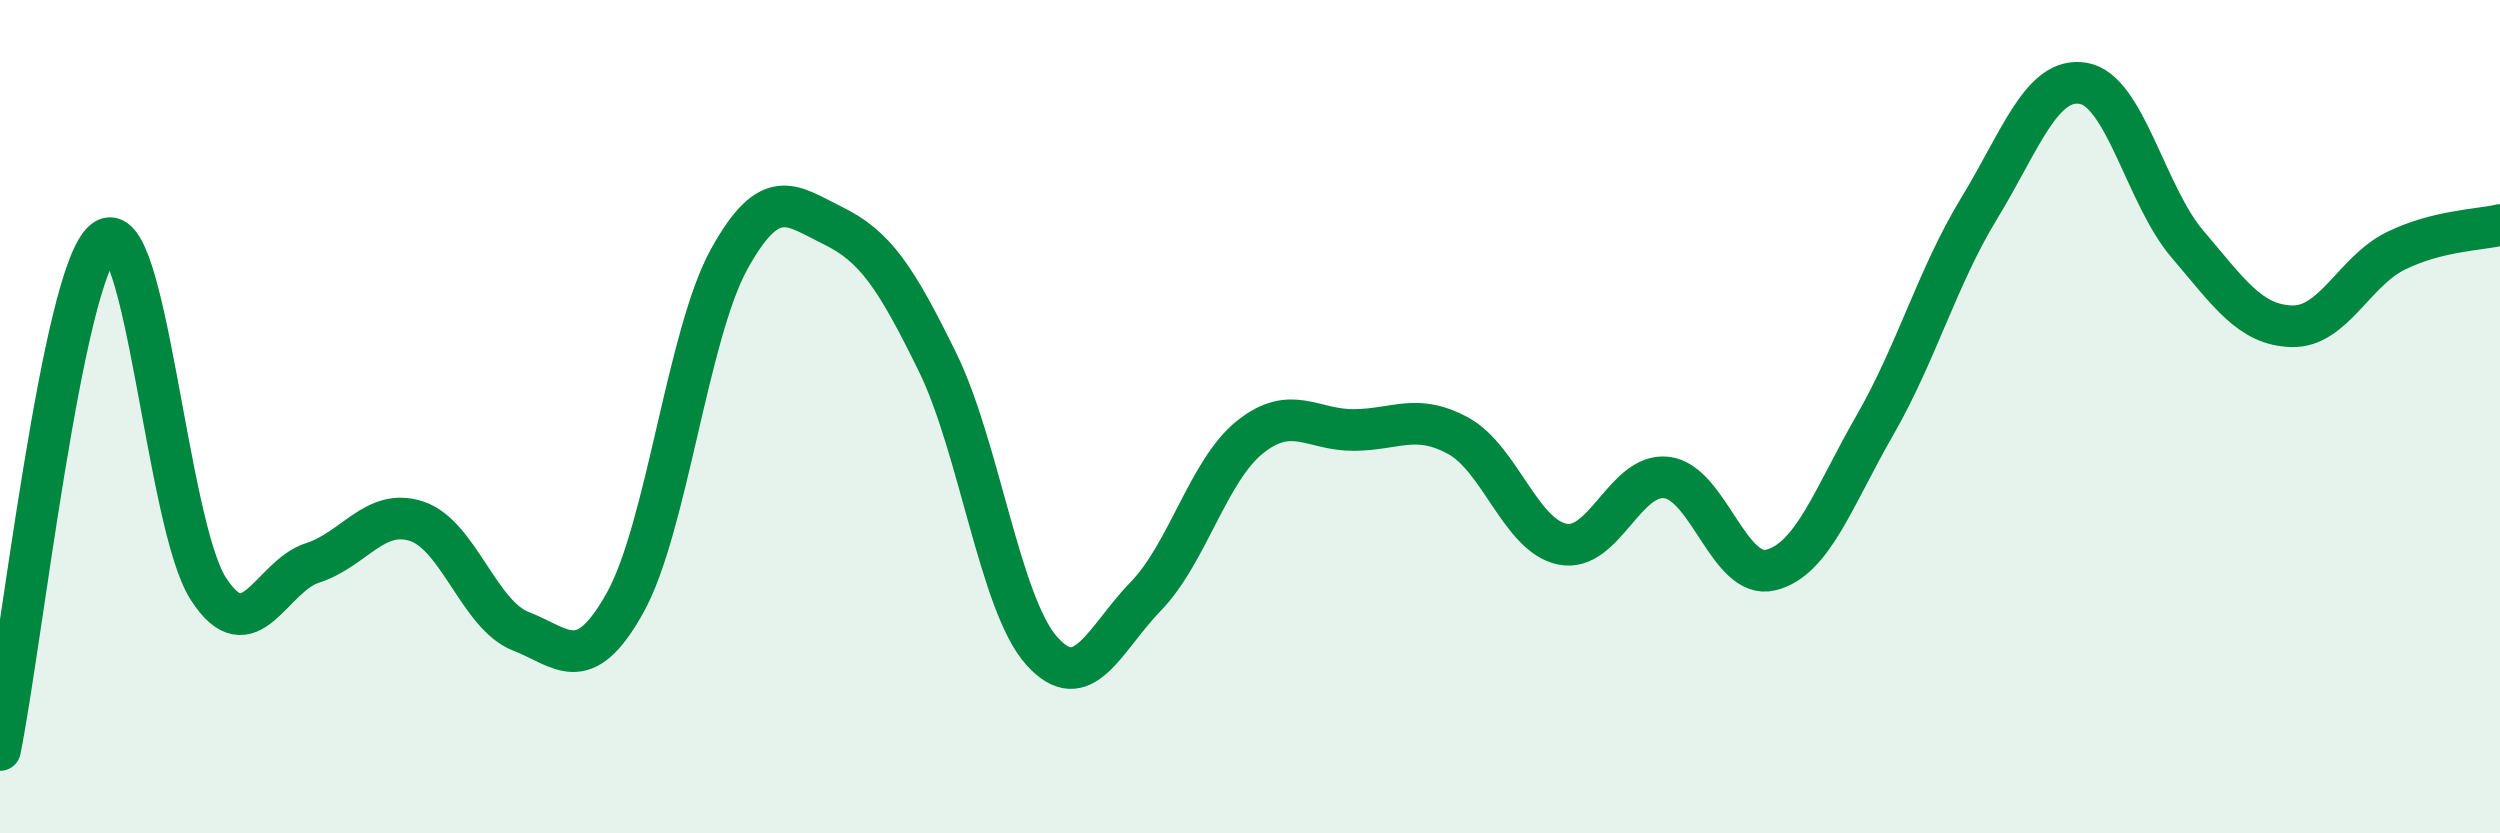 
    <svg width="60" height="20" viewBox="0 0 60 20" xmlns="http://www.w3.org/2000/svg">
      <path
        d="M 0,18 C 0.5,15.55 1.5,6.54 2.5,5.77 C 3.5,5 4,12.58 5,14.13 C 6,15.68 6.5,13.83 7.5,13.51 C 8.5,13.19 9,12.18 10,12.51 C 11,12.84 11.5,14.76 12.5,15.15 C 13.5,15.54 14,16.26 15,14.47 C 16,12.68 16.5,8.03 17.5,6.22 C 18.5,4.41 19,4.93 20,5.42 C 21,5.91 21.5,6.65 22.5,8.69 C 23.5,10.73 24,14.5 25,15.62 C 26,16.74 26.5,15.34 27.5,14.31 C 28.5,13.28 29,11.29 30,10.49 C 31,9.69 31.5,10.33 32.5,10.32 C 33.5,10.31 34,9.91 35,10.46 C 36,11.01 36.5,12.86 37.5,13.06 C 38.5,13.26 39,11.34 40,11.46 C 41,11.58 41.5,13.93 42.5,13.68 C 43.5,13.43 44,11.94 45,10.2 C 46,8.46 46.5,6.64 47.5,5 C 48.5,3.36 49,1.83 50,2 C 51,2.17 51.5,4.69 52.5,5.86 C 53.5,7.03 54,7.8 55,7.83 C 56,7.86 56.5,6.51 57.5,6.02 C 58.5,5.53 59.5,5.52 60,5.4L60 20L0 20Z"
        fill="#008740"
        opacity="0.1"
        stroke-linecap="round"
        stroke-linejoin="round"
      />
      <path
        d="M 0,18 C 0.5,15.55 1.5,6.54 2.5,5.77 C 3.5,5 4,12.58 5,14.13 C 6,15.68 6.5,13.83 7.5,13.51 C 8.5,13.19 9,12.18 10,12.51 C 11,12.84 11.5,14.76 12.5,15.15 C 13.5,15.54 14,16.26 15,14.47 C 16,12.68 16.5,8.03 17.5,6.22 C 18.5,4.41 19,4.93 20,5.42 C 21,5.91 21.5,6.65 22.5,8.69 C 23.5,10.73 24,14.5 25,15.62 C 26,16.74 26.5,15.34 27.5,14.31 C 28.5,13.28 29,11.29 30,10.49 C 31,9.69 31.5,10.33 32.5,10.32 C 33.5,10.31 34,9.91 35,10.46 C 36,11.01 36.5,12.86 37.5,13.06 C 38.5,13.26 39,11.34 40,11.46 C 41,11.58 41.5,13.93 42.5,13.68 C 43.5,13.43 44,11.94 45,10.2 C 46,8.46 46.5,6.64 47.5,5 C 48.5,3.36 49,1.83 50,2 C 51,2.17 51.5,4.69 52.5,5.86 C 53.5,7.03 54,7.8 55,7.83 C 56,7.86 56.5,6.51 57.5,6.02 C 58.5,5.53 59.5,5.52 60,5.4"
        stroke="#008740"
        stroke-width="1"
        fill="none"
        stroke-linecap="round"
        stroke-linejoin="round"
      />
    </svg>
  